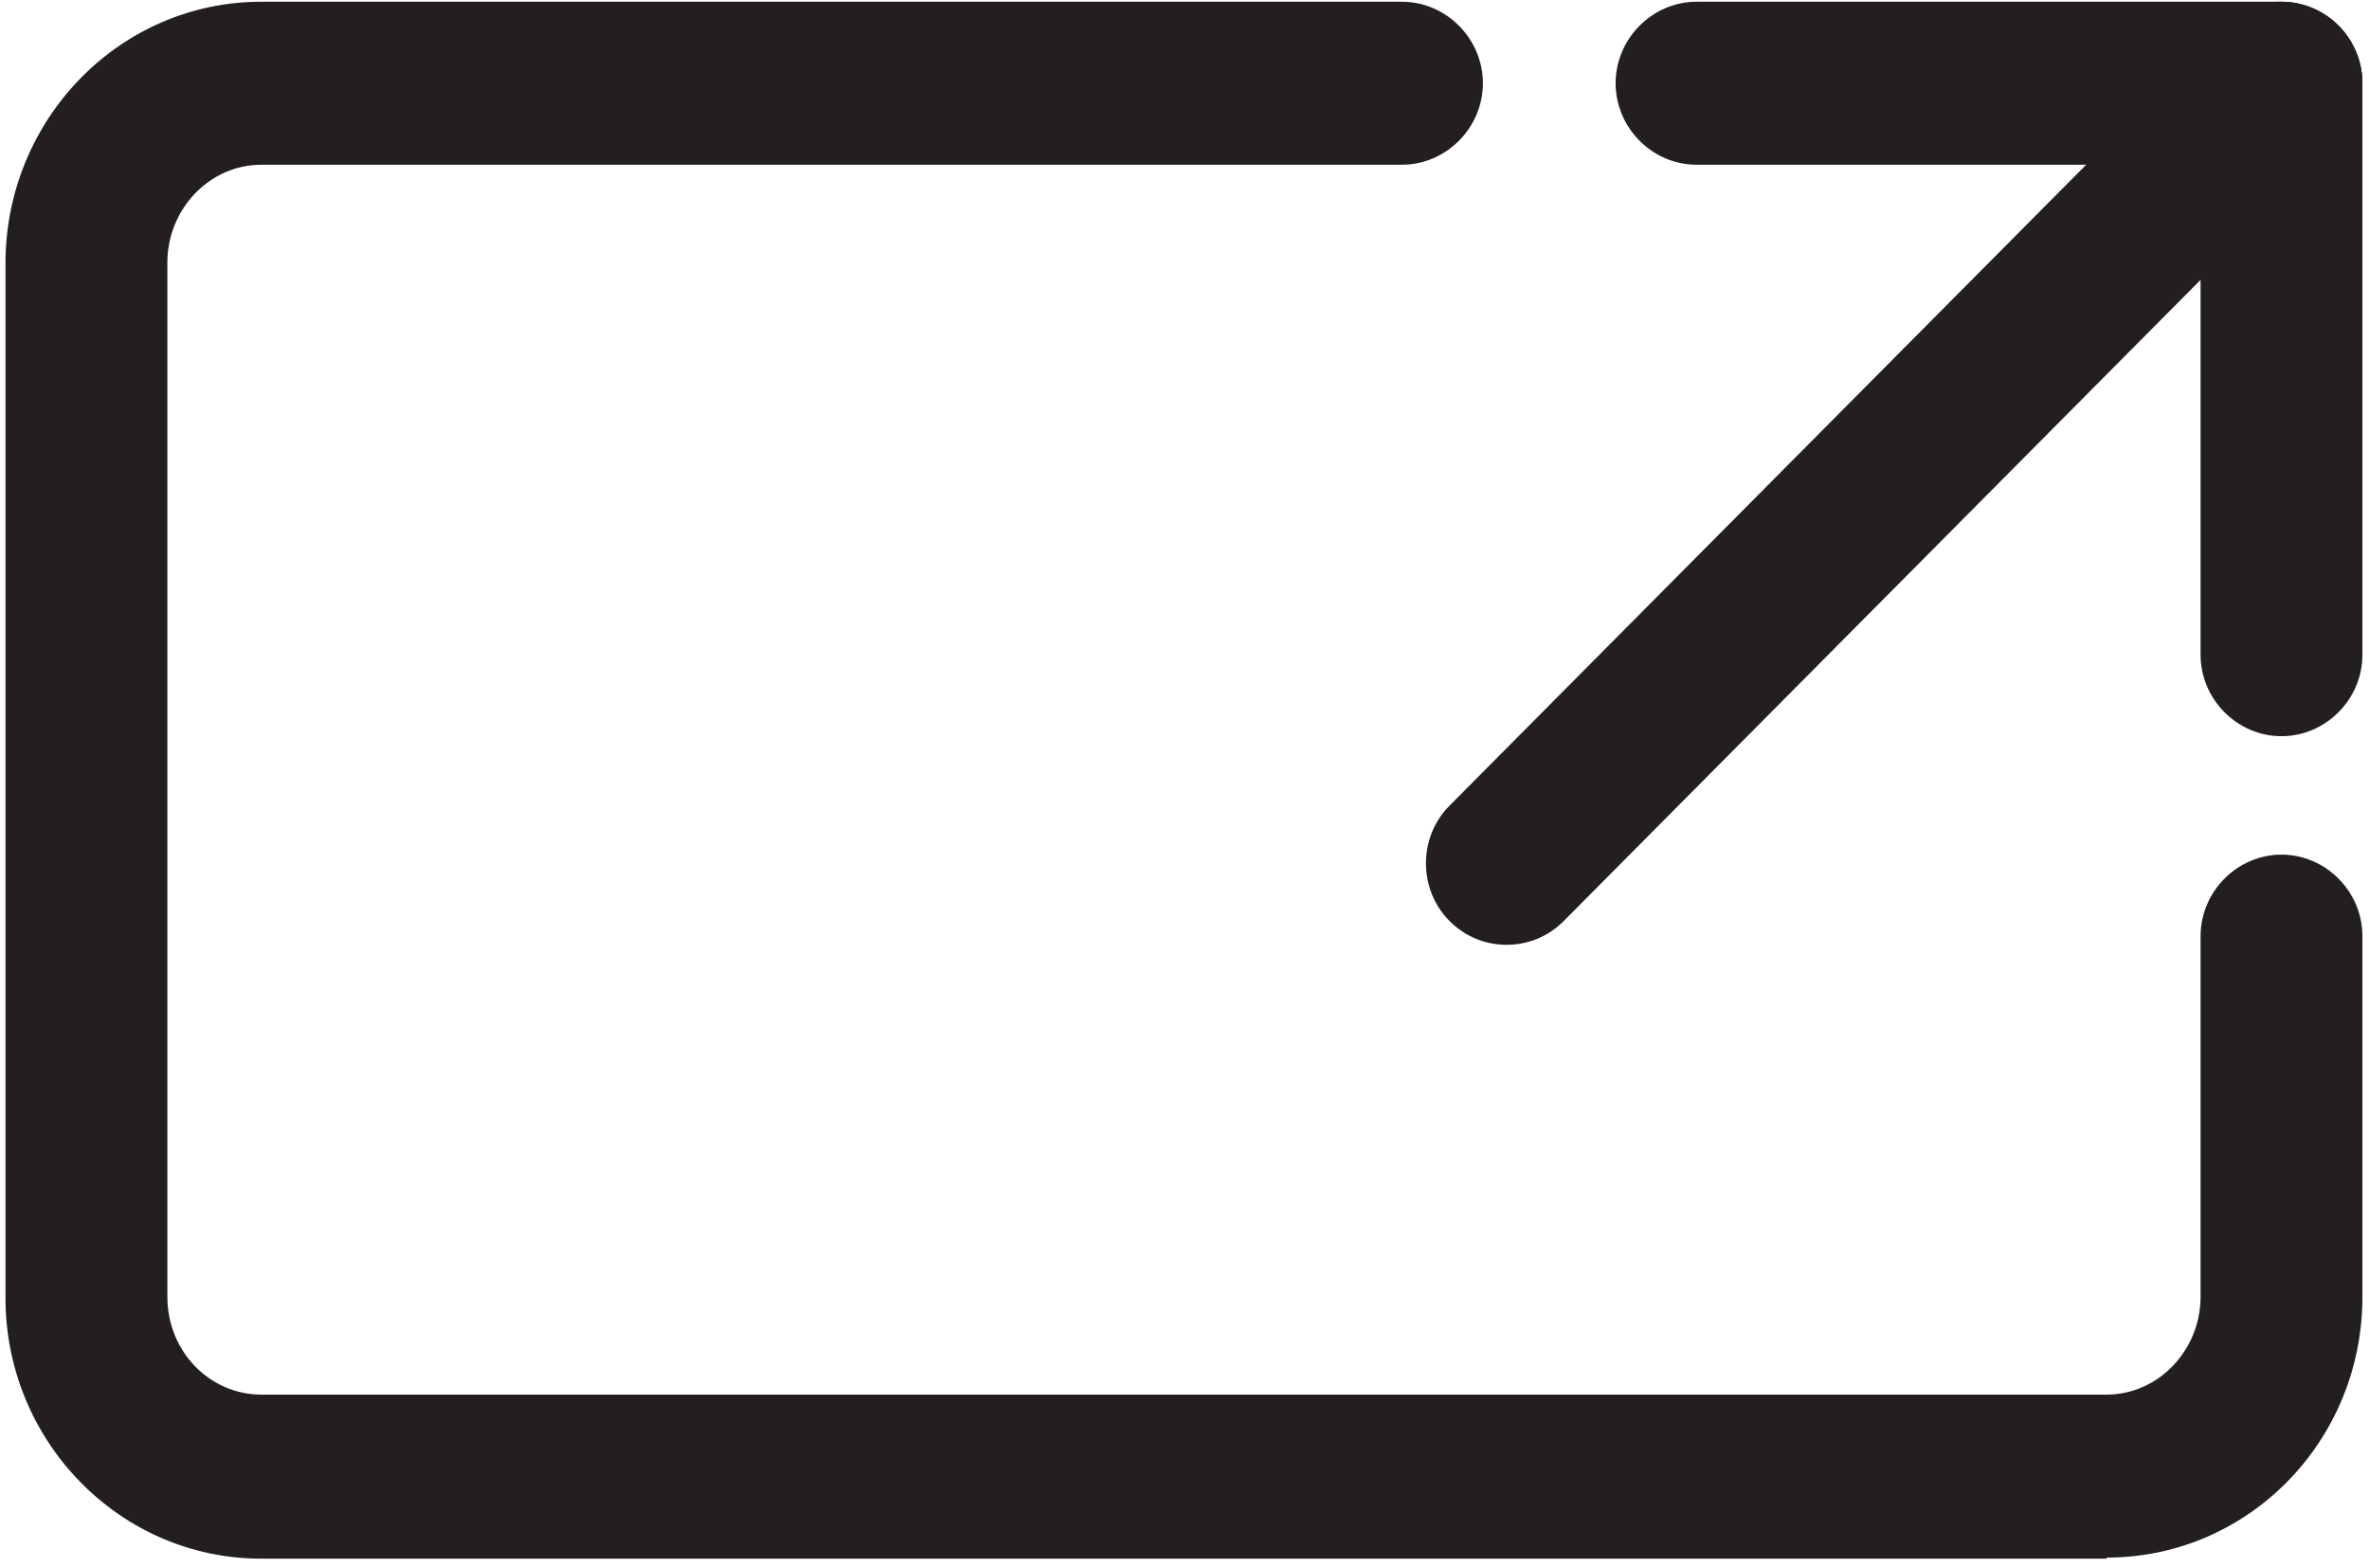 <svg width="71" height="47" viewBox="0 0 71 47" fill="none" xmlns="http://www.w3.org/2000/svg">
<g clip-path="url(#clip0_3643_2252)">
<path d="M63.138 46.722H7.83C3.593 46.722 0.164 43.205 0.164 38.906V7.901C0.164 3.57 3.593 0.052 7.83 0.052H42.017C43.343 0.052 44.443 1.16 44.443 2.495C44.443 3.83 43.343 4.938 42.017 4.938H7.83C6.277 4.938 5.016 6.273 5.016 7.869V38.873C5.016 40.502 6.277 41.804 7.83 41.804H63.138C64.69 41.804 65.952 40.469 65.952 38.873V28.061C65.952 26.726 67.051 25.618 68.377 25.618C69.704 25.618 70.803 26.726 70.803 28.061V38.873C70.803 43.205 67.375 46.69 63.138 46.69V46.722Z" fill="#231F20"/>
<path d="M45.154 28.321C44.54 28.321 43.925 28.093 43.44 27.605C42.502 26.66 42.502 25.097 43.44 24.153L66.663 0.769C67.601 -0.175 69.154 -0.175 70.092 0.769C71.03 1.713 71.03 3.277 70.092 4.221L46.869 27.605C46.384 28.093 45.769 28.321 45.154 28.321Z" fill="#231F20"/>
<path d="M68.377 22.068C67.051 22.068 65.952 20.961 65.952 19.626V2.495C65.952 1.16 67.051 0.052 68.377 0.052C69.704 0.052 70.803 1.16 70.803 2.495V19.626C70.803 20.961 69.704 22.068 68.377 22.068Z" fill="#231F20"/>
<path d="M68.377 4.938H50.847C49.521 4.938 48.421 3.83 48.421 2.495C48.421 1.16 49.521 0.052 50.847 0.052H68.377C69.704 0.052 70.803 1.16 70.803 2.495C70.803 3.83 69.704 4.938 68.377 4.938Z" fill="#231F20"/>
</g>
<defs>
<clipPath id="clip0_3643_2252">
<rect width="70.671" height="46.67" fill="white" transform="translate(0.164 0.052)"/>
</clipPath>
</defs>
</svg>
